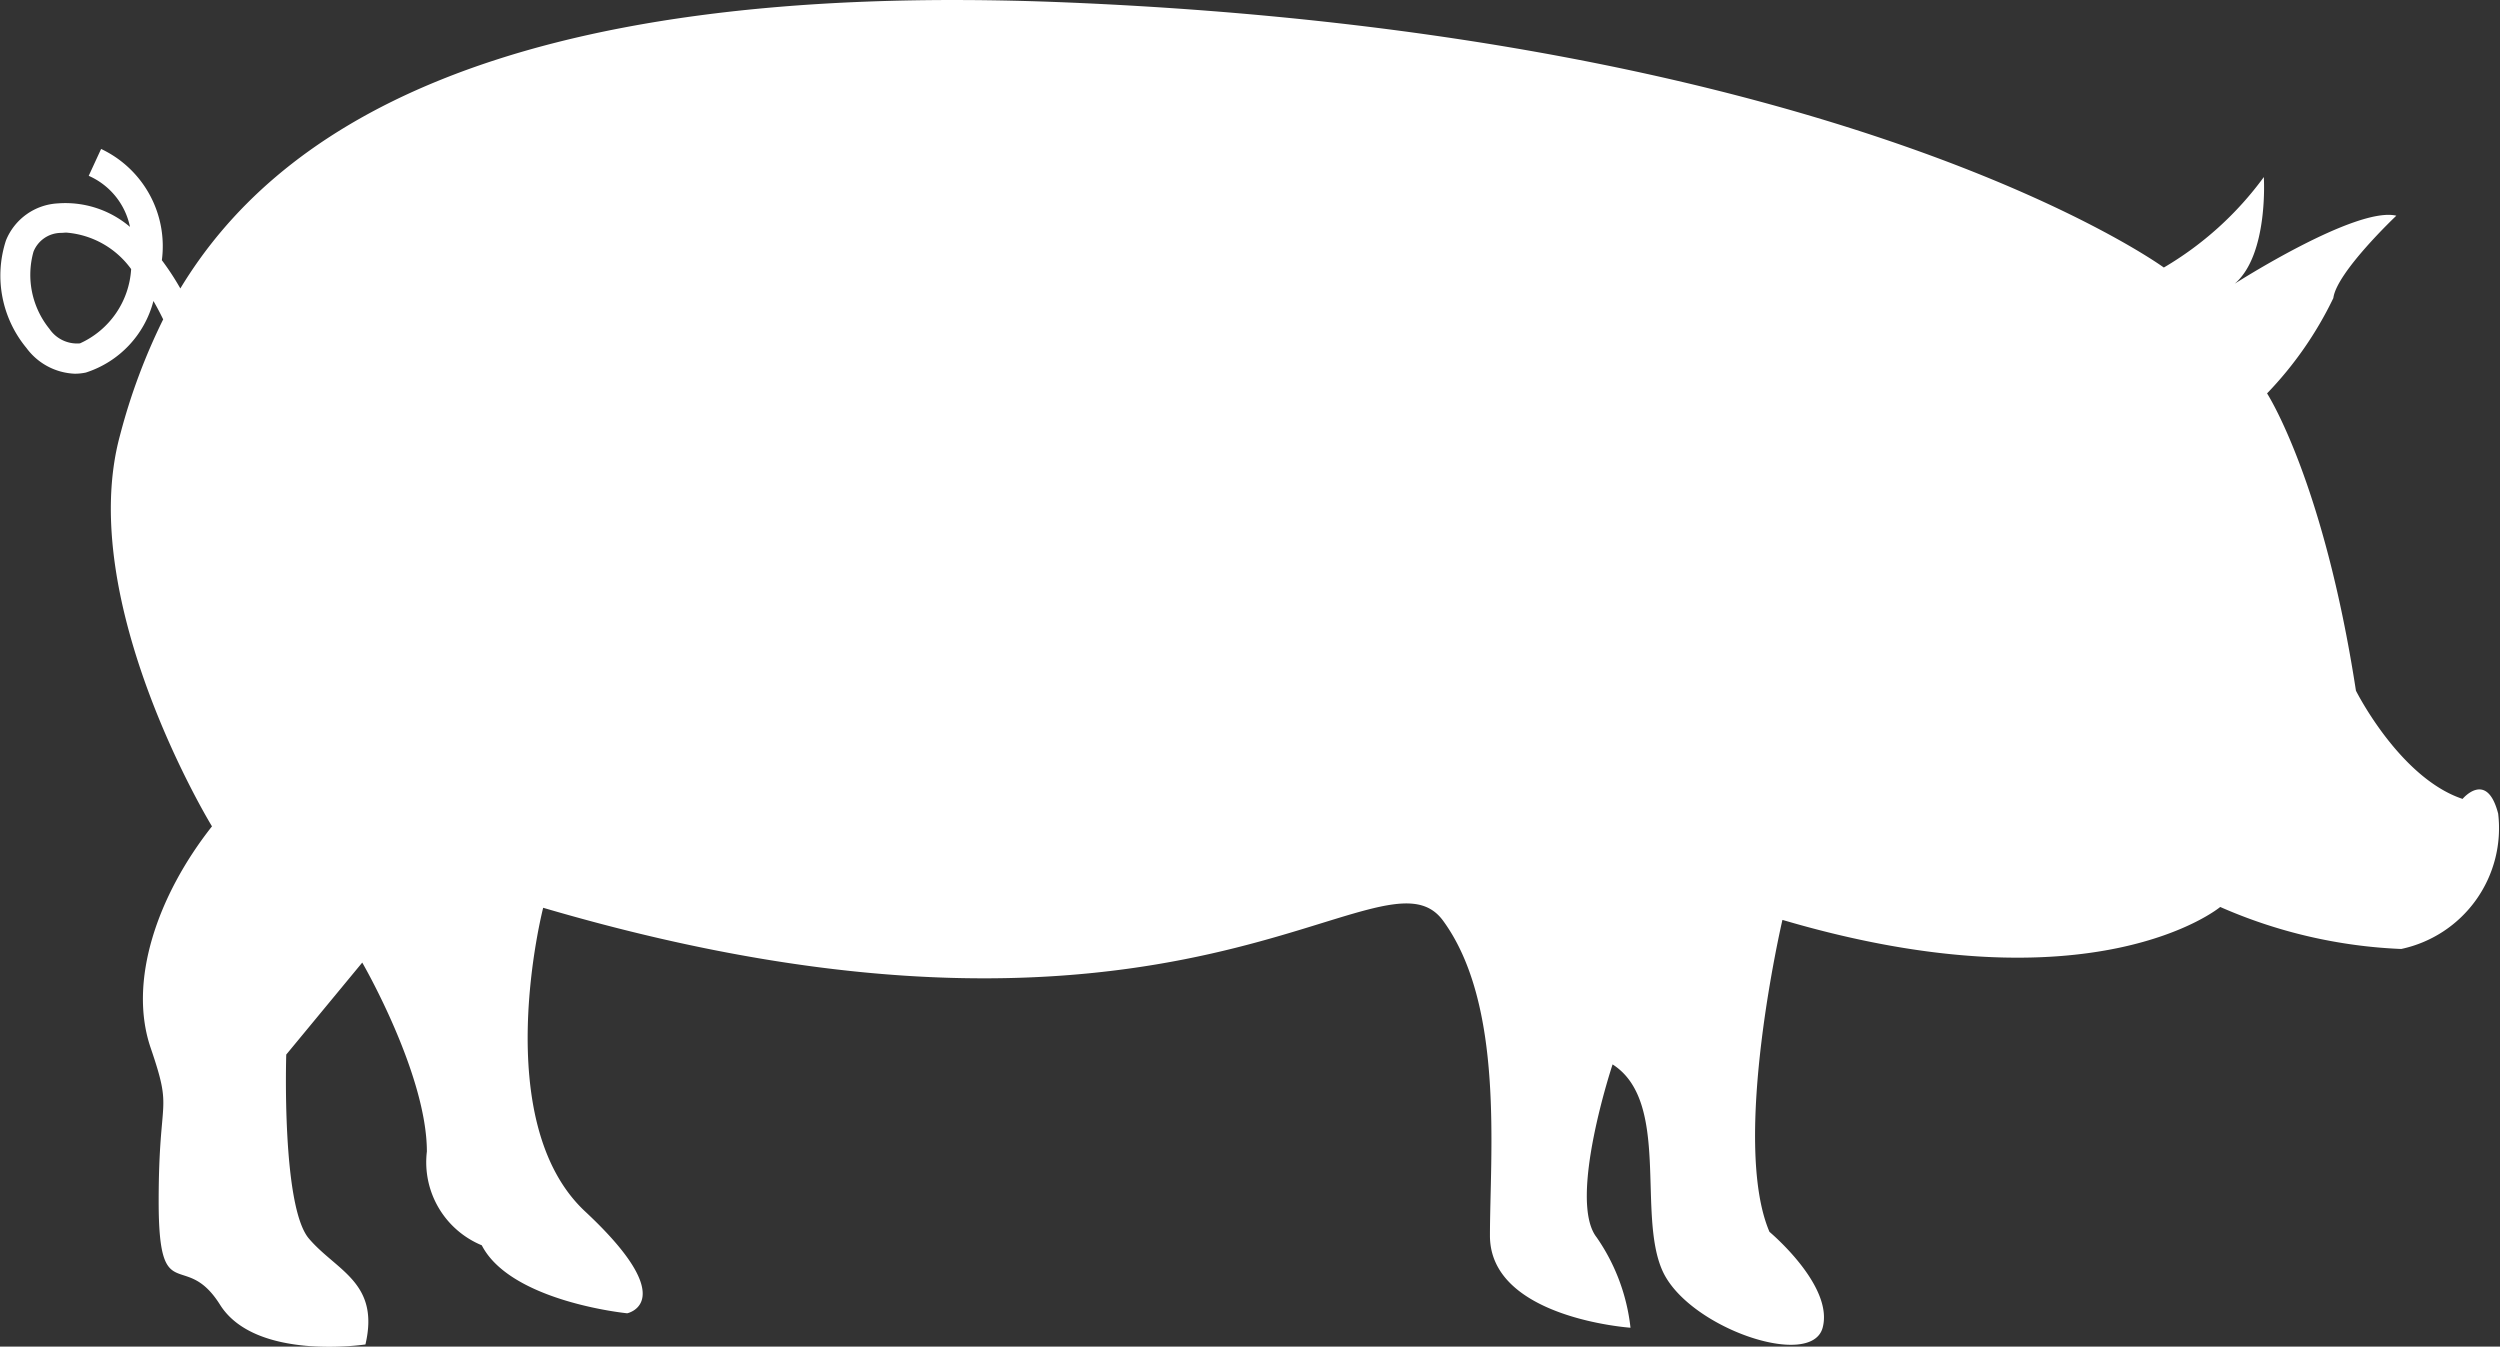 <svg xmlns="http://www.w3.org/2000/svg" xmlns:xlink="http://www.w3.org/1999/xlink" width="62.507" height="33.669" viewBox="0 0 62.507 33.669">
  <rect x="0" y="0" width="62.507" height="33.669" fill="#333333" stroke="none"/>
  <defs>
    <clipPath id="clip-path">
      <rect id="Rechteck_91" data-name="Rechteck 91" width="62.507" height="33.669" fill="#fff"/>
    </clipPath>
  </defs>
  <g id="Gruppe_128" data-name="Gruppe 128" transform="translate(0 0)">
    <g id="Gruppe_127" data-name="Gruppe 127" transform="translate(0 0)" clip-path="url(#clip-path)">
      <path id="Pfad_244" data-name="Pfad 244" d="M62.46,20.339c-.283-1.091-.889-.364-.889-.364-1.575-.525-2.666-2.706-2.666-2.706-.808-5.251-2.222-7.433-2.222-7.433A9.146,9.146,0,0,0,58.34,7.453c.081-.647,1.575-2.06,1.575-2.06-1.01-.242-4.04,1.7-4.04,1.7.849-.727.727-2.666.727-2.666a8.3,8.3,0,0,1-2.5,2.262S46.141.869,26.671.061C12.214-.539,6.8,3.426,4.509,7.212a6.616,6.616,0,0,0-.462-.706A2.689,2.689,0,0,0,2.528,3.724l-.31.672A1.788,1.788,0,0,1,3.25,5.673a2.489,2.489,0,0,0-1.8-.588,1.484,1.484,0,0,0-1.3.924A2.836,2.836,0,0,0,.661,8.7a1.578,1.578,0,0,0,1.21.644,1.337,1.337,0,0,0,.275-.029A2.551,2.551,0,0,0,3.836,7.526c.1.17.176.321.244.459A15.108,15.108,0,0,0,3,10.886c-1.131,4.161,2.3,9.775,2.3,9.775C3.929,22.4,3.2,24.54,3.767,26.2s.2,1.131.2,3.838.647,1.172,1.535,2.585,3.635.992,3.635.992c.364-1.553-.727-1.84-1.414-2.648s-.566-4.6-.566-4.6l1.9-2.3s1.616,2.787,1.616,4.726a2.246,2.246,0,0,0,1.373,2.343c.727,1.414,3.636,1.7,3.636,1.7s1.373-.283-1.051-2.545-1.05-7.594-1.05-7.594c16.077,4.726,20.965-1.777,22.5.323s1.172,5.817,1.172,7.877,3.514,2.3,3.514,2.3a4.9,4.9,0,0,0-.848-2.262c-.727-.929.4-4.322.4-4.322,1.454.929.606,3.756,1.252,5.17s3.716,2.465,4,1.414S44.242,30.8,44.242,30.8c-.969-2.262.324-7.8.324-7.8,7.8,2.3,10.946-.323,10.946-.323a12.509,12.509,0,0,0,4.525,1.05,3.088,3.088,0,0,0,2.423-3.393M2,8.585a.833.833,0,0,1-.763-.361,2.147,2.147,0,0,1-.4-1.93.745.745,0,0,1,.683-.471c.047,0,.093-.007.139-.007a2.215,2.215,0,0,1,1.62.912A2.181,2.181,0,0,1,2,8.585" transform="translate(0 0)" fill="#fff"/>
    </g>
  </g>
</svg>
